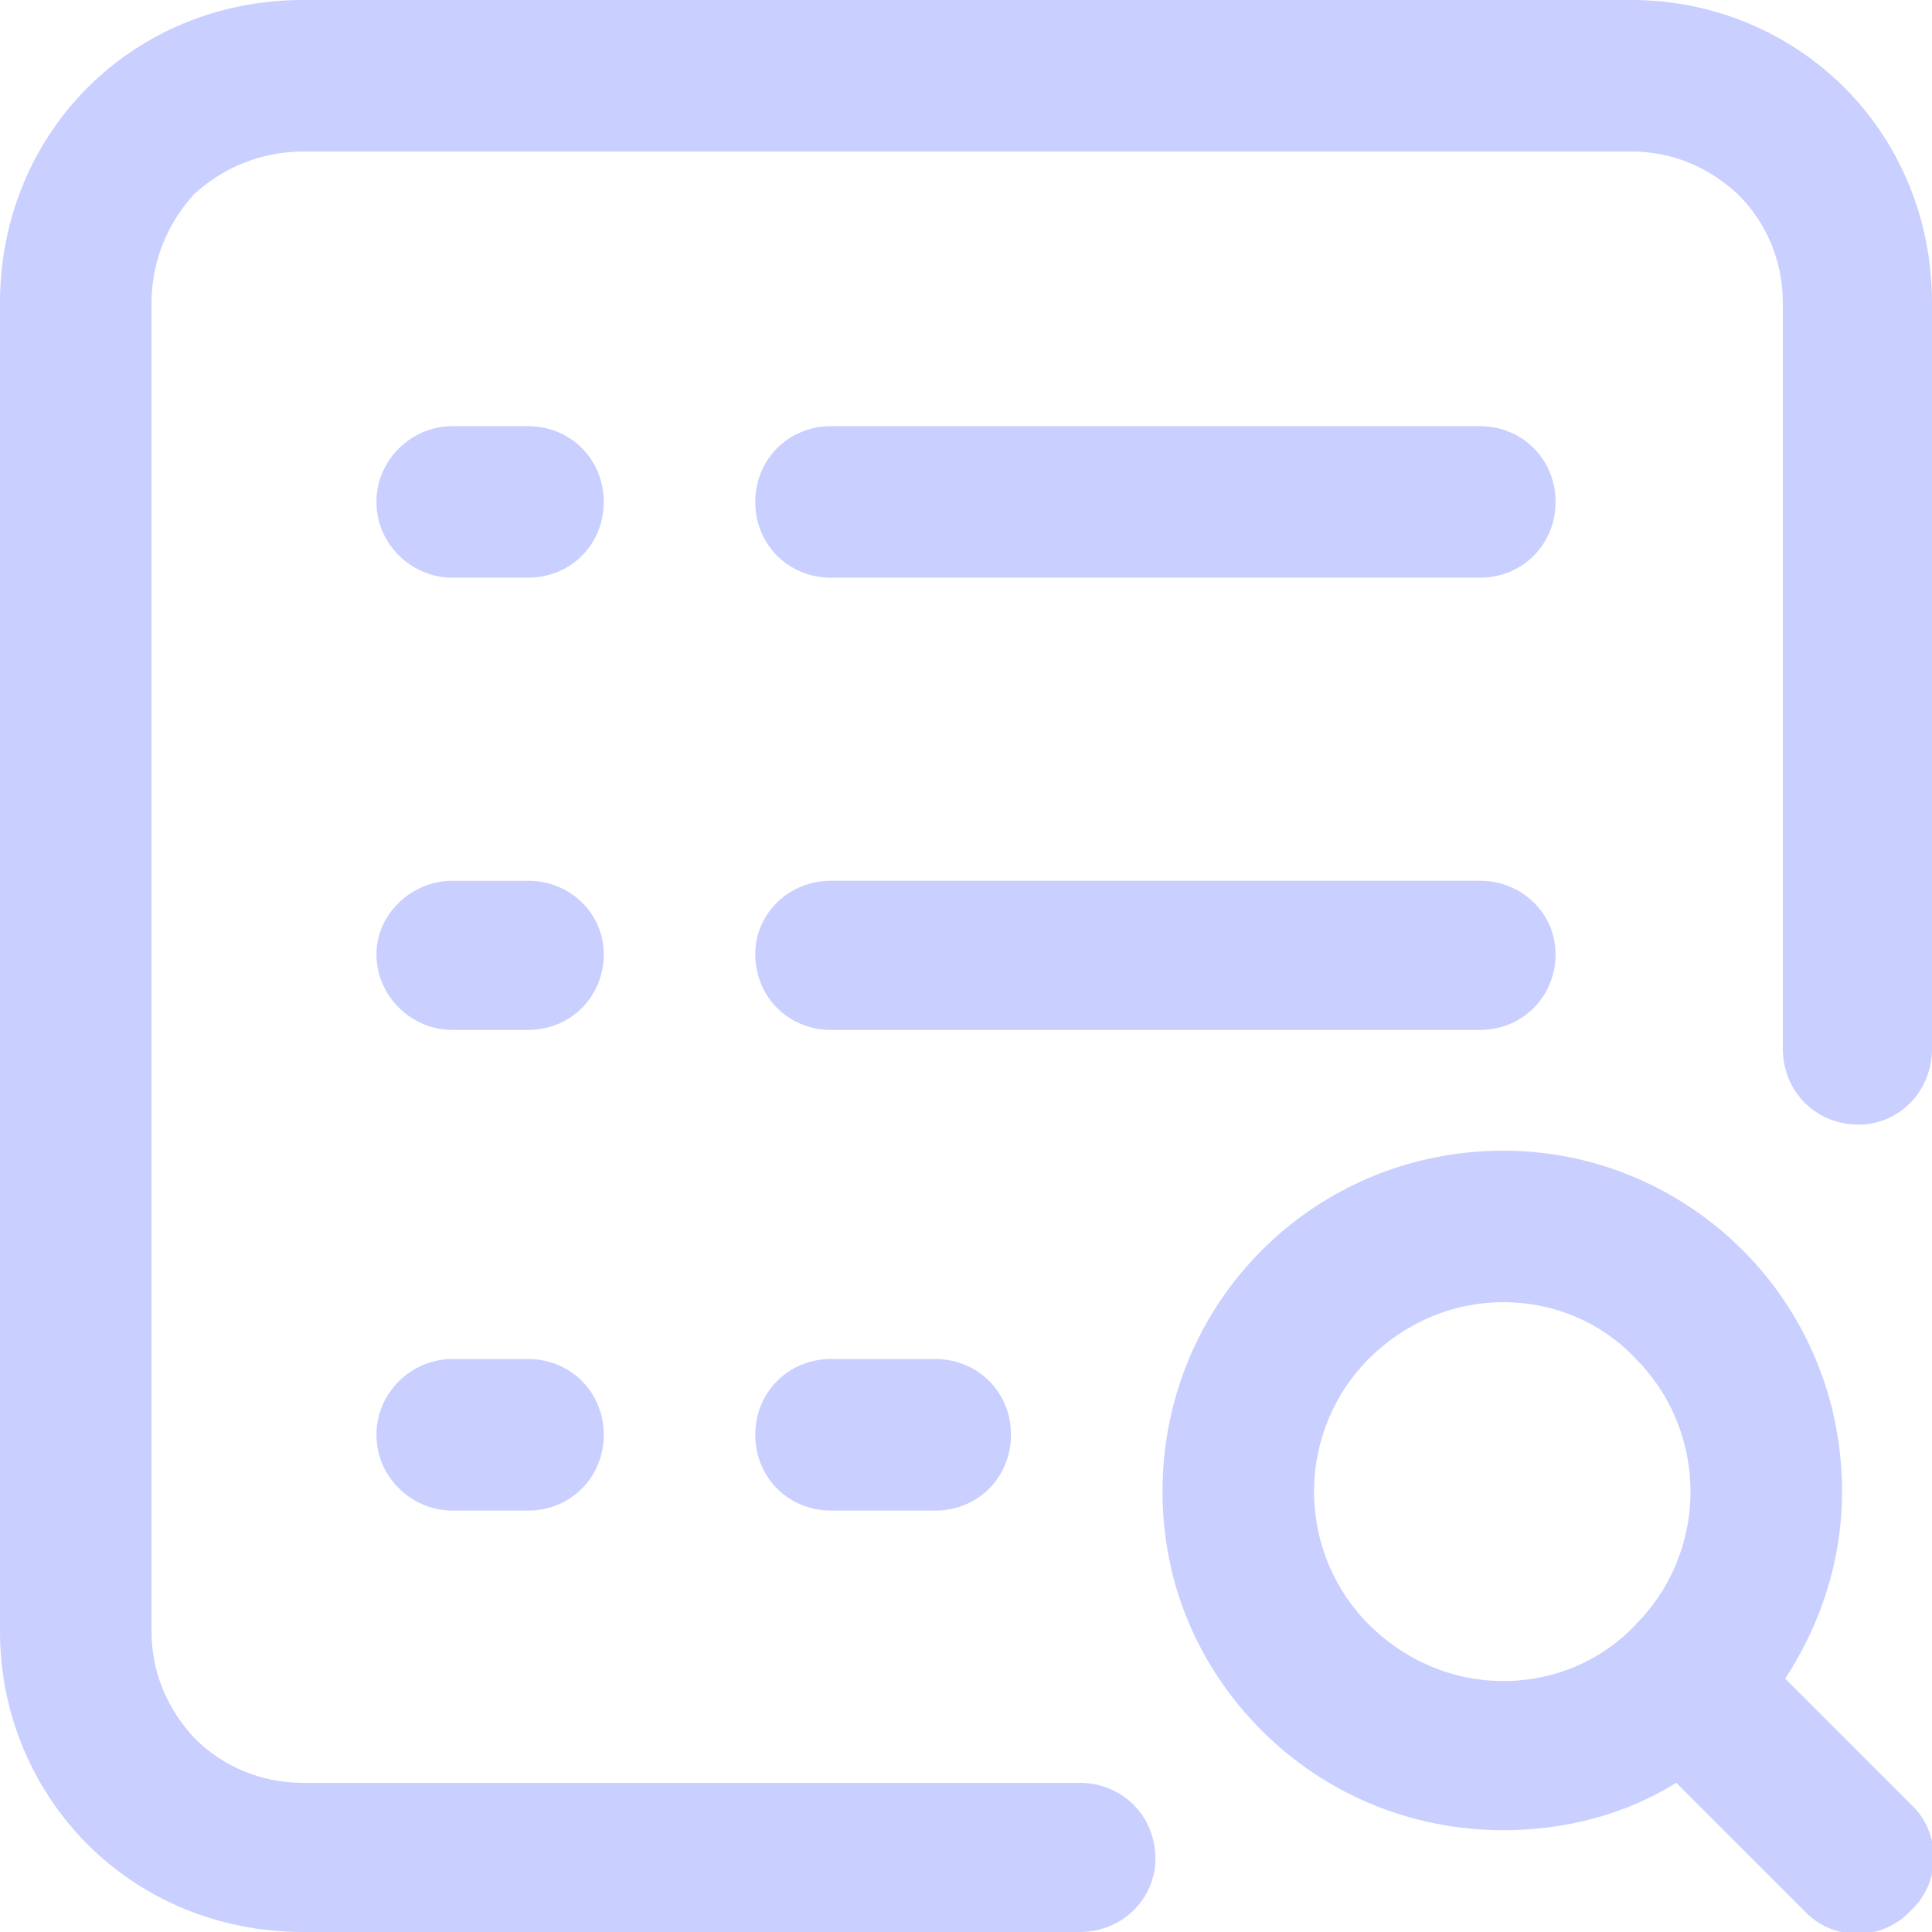 <?xml version="1.0" encoding="UTF-8"?>
<!DOCTYPE svg PUBLIC "-//W3C//DTD SVG 1.1//EN" "http://www.w3.org/Graphics/SVG/1.1/DTD/svg11.dtd">
<!-- Creator: CorelDRAW 2021 (64-Bit) -->
<svg xmlns="http://www.w3.org/2000/svg" xml:space="preserve" width="27px" height="27px" version="1.1" style="shape-rendering:geometricPrecision; text-rendering:geometricPrecision; image-rendering:optimizeQuality; fill-rule:evenodd; clip-rule:evenodd"
viewBox="0 0 0.816 0.816"
 xmlns:xlink="http://www.w3.org/1999/xlink"
 xmlns:xodm="http://www.corel.com/coreldraw/odm/2003">
 <defs>
  <style type="text/css">
   <![CDATA[
    .fil0 {fill:#C9CFFF;fill-rule:nonzero}
   ]]>
  </style>
 </defs>
 <g id="Layer_x0020_1">
  <path class="fil0" d="M0.395 0.574c0.018,0 0.032,0.014 0.032,0.032 0,0.018 -0.014,0.032 -0.032,0.032l-0.044 0c-0.018,0 -0.032,-0.014 -0.032,-0.032 0,-0.018 0.014,-0.032 0.032,-0.032l0.044 0zm0.061 0.179c0.018,0 0.032,0.014 0.032,0.032 0,0.017 -0.014,0.031 -0.032,0.031l-0.328 0c-0.036,0 -0.068,-0.014 -0.091,-0.037 -0.023,-0.023 -0.037,-0.055 -0.037,-0.09l0 -0.561c0,-0.036 0.014,-0.068 0.037,-0.091 0.023,-0.023 0.055,-0.037 0.091,-0.037l0.561 0c0.035,0 0.067,0.014 0.09,0.037 0.023,0.023 0.037,0.055 0.037,0.091l0 0.315c0,0.018 -0.014,0.032 -0.031,0.032 -0.018,0 -0.032,-0.014 -0.032,-0.032l0 -0.315c0,-0.018 -0.007,-0.034 -0.019,-0.046 -0.012,-0.011 -0.027,-0.018 -0.045,-0.018l-0.561 0c-0.018,0 -0.034,0.007 -0.046,0.018 -0.011,0.012 -0.018,0.028 -0.018,0.046l0 0.561c0,0.018 0.007,0.033 0.018,0.045 0.012,0.012 0.028,0.019 0.046,0.019l0.328 0zm0.298 -0.044l0.053 0.053c0.013,0.012 0.013,0.033 0,0.045 -0.012,0.013 -0.033,0.013 -0.045,0l-0.054 -0.054c-0.021,0.013 -0.046,0.02 -0.073,0.02 -0.04,0 -0.076,-0.016 -0.102,-0.042 -0.026,-0.026 -0.042,-0.061 -0.042,-0.101 0,-0.04 0.016,-0.076 0.042,-0.102 0.026,-0.026 0.062,-0.042 0.102,-0.042 0.039,0 0.075,0.016 0.101,0.042 0.026,0.026 0.042,0.062 0.042,0.102 0,0.029 -0.009,0.056 -0.024,0.079zm-0.119 -0.159c-0.022,0 -0.042,0.009 -0.057,0.024 -0.014,0.014 -0.023,0.034 -0.023,0.056 0,0.022 0.009,0.042 0.023,0.056 0.015,0.015 0.035,0.024 0.057,0.024 0.022,0 0.042,-0.009 0.056,-0.024 0.014,-0.014 0.023,-0.034 0.023,-0.056 0,-0.022 -0.009,-0.042 -0.023,-0.056 -0.014,-0.015 -0.034,-0.024 -0.056,-0.024zm-0.412 -0.37c0.018,0 0.032,0.014 0.032,0.032 0,0.018 -0.014,0.032 -0.032,0.032l-0.032 0c-0.017,0 -0.032,-0.014 -0.032,-0.032 0,-0.018 0.015,-0.032 0.032,-0.032l0.032 0zm0 0.192c0.018,0 0.032,0.014 0.032,0.031 0,0.018 -0.014,0.032 -0.032,0.032l-0.032 0c-0.017,0 -0.032,-0.014 -0.032,-0.032 0,-0.017 0.015,-0.031 0.032,-0.031l0.032 0zm0 0.202c0.018,0 0.032,0.014 0.032,0.032 0,0.018 -0.014,0.032 -0.032,0.032l-0.032 0c-0.017,0 -0.032,-0.014 -0.032,-0.032 0,-0.018 0.015,-0.032 0.032,-0.032l0.032 0zm0.402 -0.394c0.018,0 0.032,0.014 0.032,0.032 0,0.018 -0.014,0.032 -0.032,0.032l-0.274 0c-0.018,0 -0.032,-0.014 -0.032,-0.032 0,-0.018 0.014,-0.032 0.032,-0.032l0.274 0zm0 0.192c0.018,0 0.032,0.014 0.032,0.031 0,0.018 -0.014,0.032 -0.032,0.032l-0.274 0c-0.018,0 -0.032,-0.014 -0.032,-0.032 0,-0.017 0.014,-0.031 0.032,-0.031l0.274 0z"/>
 </g>
</svg>
